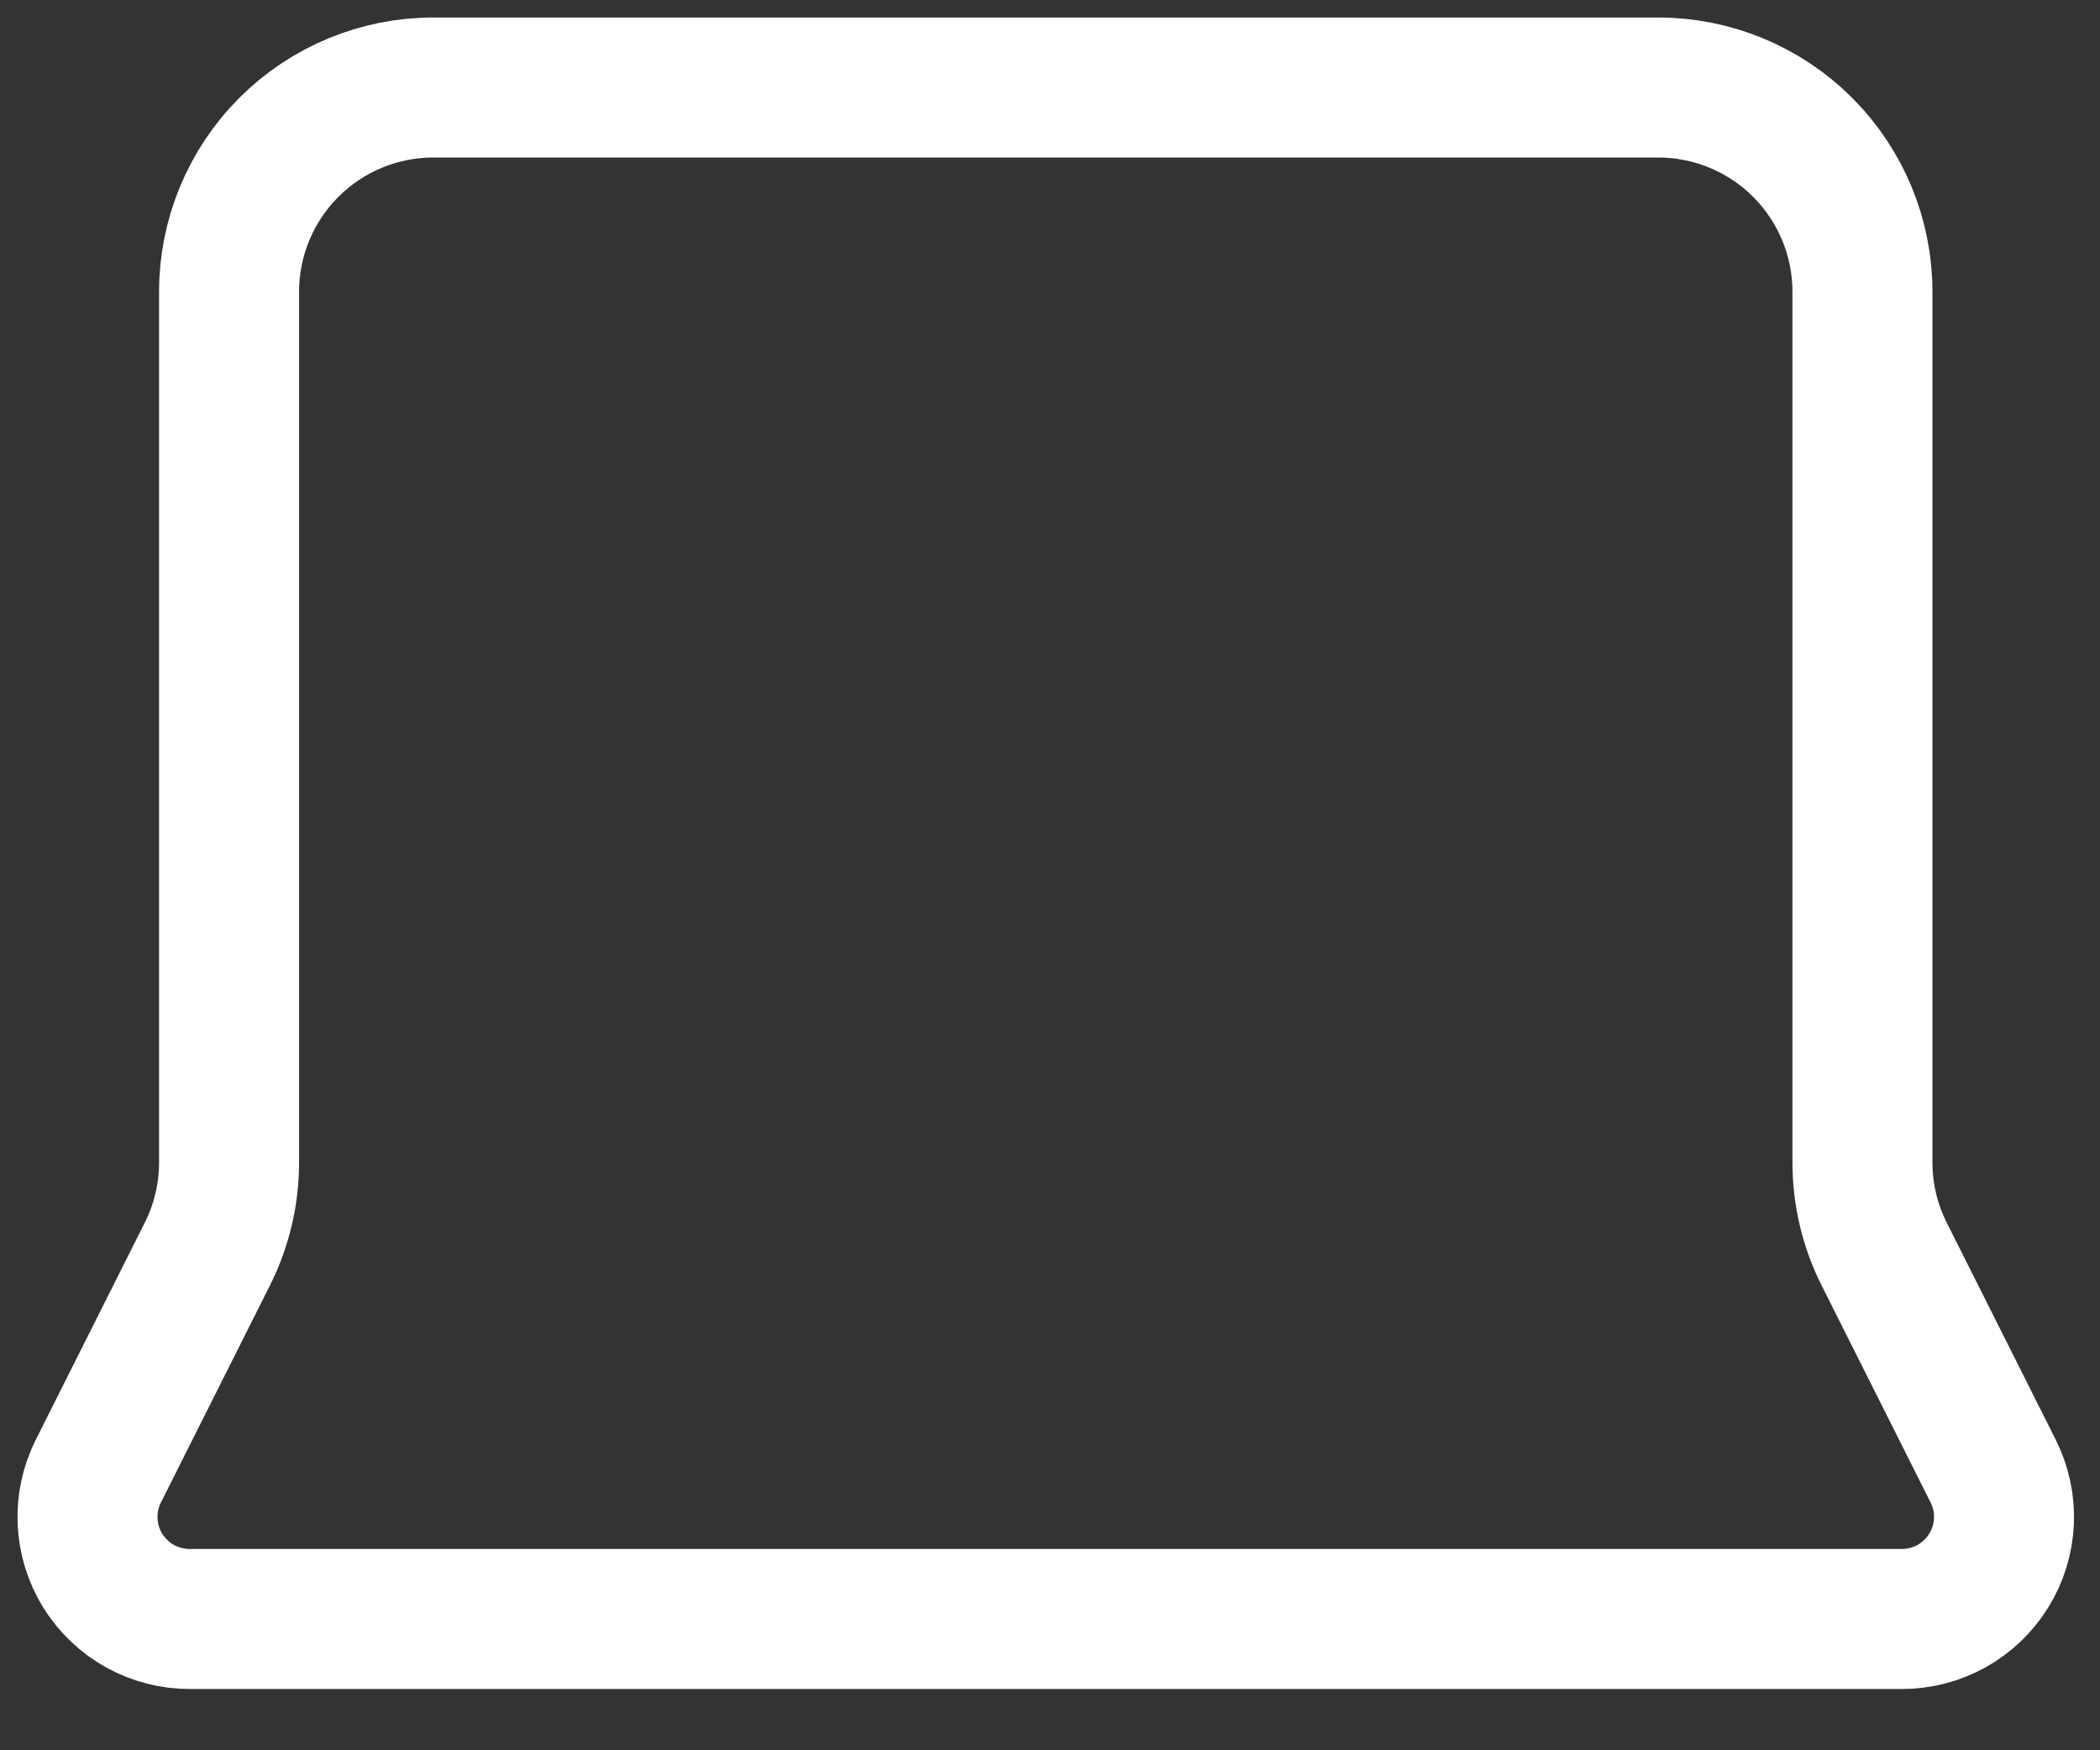 <?xml version="1.0" encoding="utf-8"?>
<svg xmlns="http://www.w3.org/2000/svg" fill="none" height="100%" overflow="visible" preserveAspectRatio="none" style="display: block;" viewBox="0 0 24 20" width="100%">
<rect x="0" y="0" width="24" height="20" fill="#333333" stroke="none"/>
<path d="M18.951 1C19.57 1 20.164 1.246 20.601 1.683C21.039 2.121 21.285 2.714 21.285 3.333V13.28C21.285 13.644 21.369 14.002 21.532 14.327L22.778 16.808C22.868 16.987 22.911 17.185 22.902 17.385C22.893 17.585 22.833 17.779 22.727 17.949C22.622 18.118 22.475 18.258 22.3 18.355C22.125 18.451 21.928 18.501 21.728 18.5H2.175C1.975 18.501 1.778 18.451 1.603 18.355C1.428 18.258 1.281 18.118 1.175 17.949C1.07 17.779 1.01 17.585 1.001 17.385C0.992 17.185 1.035 16.987 1.125 16.808L2.371 14.327C2.534 14.002 2.618 13.644 2.618 13.28V3.333C2.618 2.714 2.864 2.121 3.302 1.683C3.739 1.246 4.333 1 4.951 1H18.951Z" id="Vector" stroke="white" stroke-linecap="round" stroke-linejoin="round" stroke-width="1.6"/>
</svg>